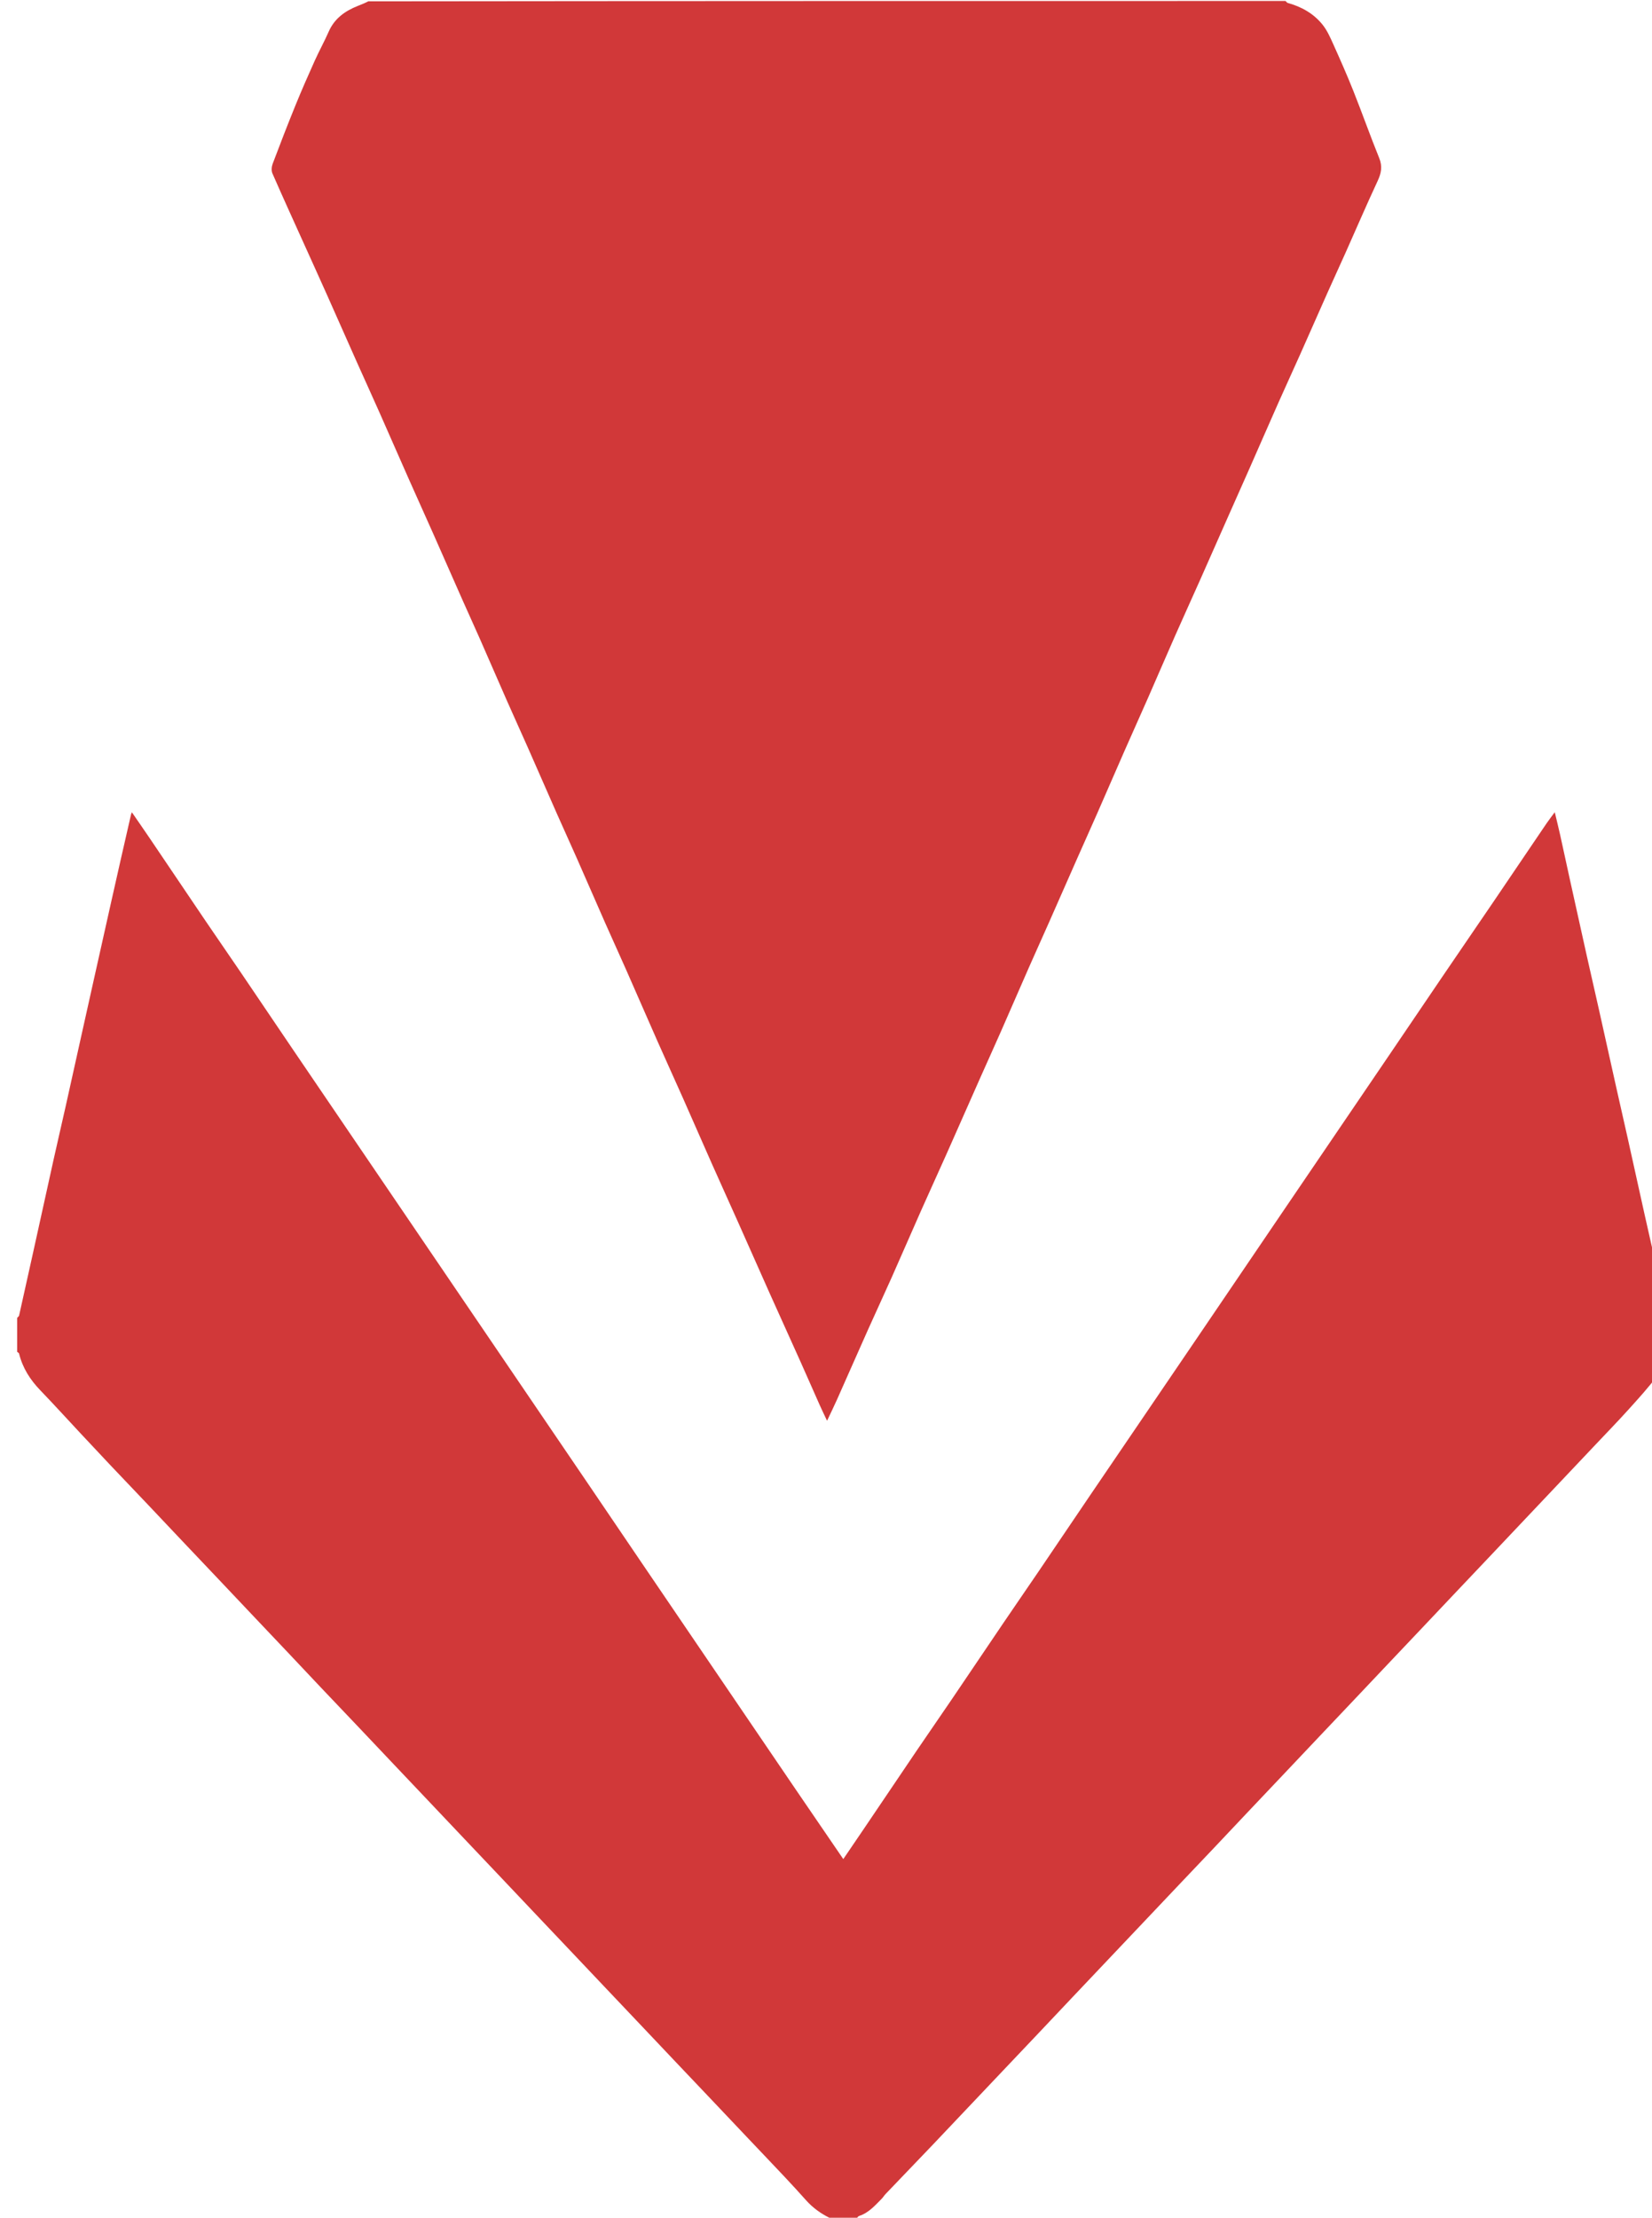 <?xml version="1.0" encoding="utf-8"?>
<svg viewBox="0 0 1683 2259" xmlns="http://www.w3.org/2000/svg">
  <path fill="#D13839" opacity="1" stroke="none" d="&#10;M1309.531,1 &#10;&#9;C1310.567,1.662 1311.021,2.735 1311.717,2.927 &#10;&#9;C1325.886,6.837 1338.349,13.799 1347.505,25.312 &#10;&#9;C1352.02,30.989 1355.112,37.942 1358.125,44.643 &#10;&#9;C1365.234,60.457 1372.265,76.326 1378.677,92.432 &#10;&#9;C1387.743,115.208 1395.91,138.345 1405.115,161.064 &#10;&#9;C1408.546,169.531 1407.163,176.45 1403.486,184.34 &#10;&#9;C1392.217,208.522 1381.691,233.048 1370.813,257.413 &#10;&#9;C1364.736,271.022 1358.474,284.549 1352.406,298.163 &#10;&#9;C1343.145,318.942 1334.026,339.786 1324.758,360.563 &#10;&#9;C1317.361,377.146 1309.746,393.632 1302.381,410.23 &#10;&#9;C1292.435,432.642 1282.66,455.129 1272.766,477.565 &#10;&#9;C1266.162,492.542 1259.465,507.478 1252.836,522.444 &#10;&#9;C1242.763,545.185 1232.752,567.953 1222.642,590.677 &#10;&#9;C1214.192,609.672 1205.55,628.582 1197.156,647.602 &#10;&#9;C1187.912,668.548 1178.908,689.6 1169.699,710.562 &#10;&#9;C1161.734,728.694 1153.572,746.74 1145.6,764.87 &#10;&#9;C1136.316,785.983 1127.185,807.163 1117.908,828.279 &#10;&#9;C1111.261,843.411 1104.452,858.471 1097.77,873.587 &#10;&#9;C1088.048,895.578 1078.404,917.603 1068.672,939.59 &#10;&#9;C1061.845,955.012 1054.859,970.365 1048.066,985.802 &#10;&#9;C1038.576,1007.365 1029.251,1029.001 1019.757,1050.562 &#10;&#9;C1012.829,1066.293 1005.705,1081.938 998.734,1097.65 &#10;&#9;C987.317,1123.385 976.004,1149.166 964.551,1174.885 &#10;&#9;C955.823,1194.485 946.865,1213.982 938.158,1233.592 &#10;&#9;C928.198,1256.023 918.49,1278.567 908.509,1300.989 &#10;&#9;C900.586,1318.789 892.333,1336.442 884.381,1354.229 &#10;&#9;C873.761,1377.984 863.329,1401.822 852.735,1425.588 &#10;&#9;C849.613,1432.592 846.217,1439.474 842.582,1447.188 &#10;&#9;C839.905,1441.49 837.382,1436.345 835.049,1431.114 &#10;&#9;C828.515,1416.465 822.122,1401.753 815.559,1387.117 &#10;&#9;C805.109,1363.813 794.51,1340.575 784.078,1317.263 &#10;&#9;C773.181,1292.913 762.439,1268.494 751.571,1244.131 &#10;&#9;C742.9,1224.693 734.077,1205.323 725.44,1185.87 &#10;&#9;C715.468,1163.409 705.68,1140.866 695.711,1118.403 &#10;&#9;C687.285,1099.414 678.632,1080.525 670.229,1061.525 &#10;&#9;C659.314,1036.844 648.595,1012.076 637.699,987.386 &#10;&#9;C630.69,971.507 623.442,955.734 616.43,939.856 &#10;&#9;C606.85,918.161 597.444,896.39 587.867,874.694 &#10;&#9;C581.06,859.274 574.029,843.952 567.215,828.534 &#10;&#9;C557.362,806.242 547.659,783.883 537.809,761.589 &#10;&#9;C530.798,745.721 523.578,729.946 516.581,714.072 &#10;&#9;C507.28,692.968 498.15,671.789 488.858,650.681 &#10;&#9;C483.185,637.791 477.297,624.996 471.593,612.119 &#10;&#9;C461.585,589.529 451.684,566.891 441.662,544.308 &#10;&#9;C433.3,525.466 424.772,506.697 416.419,487.851 &#10;&#9;C406.463,465.388 396.668,442.853 386.704,420.393 &#10;&#9;C379.2,403.48 371.493,386.656 363.957,369.757 &#10;&#9;C353.498,346.305 343.153,322.802 332.686,299.354 &#10;&#9;C325.277,282.758 317.746,266.216 310.271,249.649 &#10;&#9;C299.293,225.321 288.191,201.047 277.511,176.589 &#10;&#9;C276.322,173.867 276.672,169.774 277.767,166.866 &#10;&#9;C285.308,146.841 293.038,126.881 301.105,107.063 &#10;&#9;C307.273,91.909 313.865,76.92 320.576,61.996 &#10;&#9;C325.083,51.972 330.442,42.327 334.854,32.264 &#10;&#9;C340.764,18.783 351.532,11.162 364.614,5.988 &#10;&#9;C368.202,4.568 371.792,3.15 375.19,1.365 &#10;&#9;C686.354,1 997.708,1 1309.531,1 &#10;z"/>
  <path fill="#D13839" opacity="1" stroke="none" d="M 17.502 1342.469 C 18.163 1341.399 19.259 1340.896 19.42 1340.183 C 24.014 1319.789 28.525 1299.377 33.029 1278.963 C 40.207 1246.424 47.33 1213.871 54.555 1181.343 C 58.556 1163.333 62.77 1145.37 66.796 1127.366 C 72.75 1100.742 78.616 1074.097 84.531 1047.464 C 88.215 1030.876 91.917 1014.291 95.619 997.707 C 101.597 970.93 107.573 944.152 113.569 917.379 C 116.889 902.555 120.232 887.736 123.596 872.922 C 126.886 858.434 130.214 843.955 133.538 829.474 C 133.637 829.04 133.869 828.637 134.366 827.416 C 140.57 836.433 146.504 844.934 152.312 853.519 C 171.469 881.84 190.54 910.219 209.726 938.52 C 221.39 955.727 233.262 972.794 244.94 989.992 C 262.861 1016.385 280.671 1042.853 298.574 1069.259 C 316.205 1095.263 333.892 1121.229 351.555 1147.212 C 369.217 1173.195 386.88 1199.178 404.542 1225.161 C 422.205 1251.144 439.867 1277.126 457.53 1303.109 C 475.193 1329.092 492.855 1355.075 510.518 1381.058 C 528.18 1407.041 545.842 1433.024 563.505 1459.006 C 575.186 1476.188 586.88 1493.36 598.547 1510.551 C 616.556 1537.086 634.535 1563.64 652.548 1590.172 C 670.196 1616.165 687.87 1642.14 705.532 1668.122 C 723.195 1694.105 740.857 1720.088 758.52 1746.07 C 776.182 1772.053 793.822 1798.052 811.514 1824.014 C 827.27 1847.135 843.085 1870.216 859.115 1893.669 C 866.252 1883.176 873.323 1872.832 880.341 1862.451 C 898.113 1836.162 915.819 1809.828 933.635 1783.568 C 945.489 1766.095 957.549 1748.76 969.406 1731.289 C 987.231 1705.025 1004.923 1678.67 1022.74 1652.401 C 1034.314 1635.336 1046.058 1618.387 1057.64 1601.327 C 1075.65 1574.798 1093.561 1548.201 1111.564 1521.667 C 1129.847 1494.721 1148.194 1467.818 1166.507 1440.891 C 1184.174 1414.913 1201.838 1388.933 1219.494 1362.948 C 1231.086 1345.888 1242.663 1328.818 1254.245 1311.753 C 1272.343 1285.087 1290.432 1258.416 1308.539 1231.757 C 1326.193 1205.765 1343.864 1179.784 1361.528 1153.799 C 1379.191 1127.814 1396.868 1101.84 1414.514 1075.844 C 1432.89 1048.772 1451.204 1021.658 1469.604 994.602 C 1487.182 968.753 1504.874 942.981 1522.445 917.126 C 1540.193 891.012 1557.835 864.826 1575.571 838.704 C 1578.03 835.082 1580.761 831.644 1583.942 827.342 C 1585.899 835.564 1587.782 843.055 1589.457 850.592 C 1592.894 866.062 1596.188 881.563 1599.598 897.038 C 1605.223 922.56 1610.861 948.08 1616.555 973.587 C 1620.577 991.598 1624.741 1009.577 1628.77 1027.587 C 1634.724 1054.205 1640.592 1080.844 1646.54 1107.464 C 1650.565 1125.479 1654.71 1143.467 1658.723 1161.485 C 1664.367 1186.83 1669.897 1212.2 1675.553 1237.542 C 1680.25 1258.591 1685.093 1279.606 1689.802 1300.652 C 1692.796 1314.035 1695.651 1327.45 1698.617 1340.84 C 1698.741 1341.402 1699.353 1341.856 1700.12 1342.18 C 1700.502 1353.354 1700.502 1364.708 1700.143 1376.321 C 1699.356 1377.41 1698.881 1378.22 1698.51 1379.075 C 1695.333 1386.393 1693.391 1394.627 1688.752 1400.853 C 1679.529 1413.229 1669.041 1424.697 1658.674 1436.178 C 1647.681 1448.351 1636.23 1460.111 1624.965 1472.039 C 1613.586 1484.087 1602.193 1496.121 1590.803 1508.159 C 1578.84 1520.801 1566.87 1533.438 1554.91 1546.082 C 1543.635 1558 1532.374 1569.931 1521.095 1581.844 C 1508.67 1594.967 1496.224 1608.07 1483.8 1621.194 C 1472.52 1633.108 1461.264 1645.043 1449.986 1656.958 C 1437.678 1669.962 1425.352 1682.95 1413.043 1695.953 C 1401.651 1707.987 1390.276 1720.037 1378.884 1732.071 C 1366.689 1744.953 1354.478 1757.821 1342.283 1770.702 C 1330.776 1782.857 1319.285 1795.027 1307.778 1807.182 C 1295.583 1820.064 1283.367 1832.926 1271.179 1845.814 C 1259.792 1857.856 1248.449 1869.938 1237.054 1881.971 C 1224.858 1894.849 1212.615 1907.681 1200.41 1920.549 C 1188.432 1933.178 1176.478 1945.828 1164.509 1958.466 C 1152.426 1971.224 1140.337 1983.976 1128.252 1996.732 C 1116.396 2009.247 1104.536 2021.757 1092.689 2034.28 C 1081.072 2046.561 1069.479 2058.865 1057.857 2071.142 C 1045.777 2083.902 1033.672 2096.639 1021.583 2109.39 C 1009.494 2122.142 997.41 2134.9 985.325 2147.656 C 973.469 2160.17 961.653 2172.723 949.751 2185.193 C 933.937 2201.761 918.047 2218.255 902.222 2234.812 C 900.756 2236.347 899.656 2238.237 898.161 2239.739 C 891.321 2246.611 884.934 2254.074 875.19 2257.191 C 874.106 2257.538 873.39 2259.036 872.502 2260 C 863.815 2260 855.127 2260 846.213 2259.67 C 836.477 2254.962 828.156 2249.005 821.156 2241.156 C 814.112 2233.256 806.956 2225.453 799.707 2217.741 C 787.325 2204.569 774.827 2191.507 762.389 2178.387 C 750.524 2165.871 738.683 2153.333 726.816 2140.818 C 714.263 2127.579 701.684 2114.364 689.132 2101.123 C 677.382 2088.728 665.657 2076.308 653.911 2063.909 C 641.708 2051.027 629.488 2038.16 617.282 2025.279 C 605.42 2012.761 593.57 2000.23 581.709 1987.711 C 569.504 1974.829 557.287 1961.958 545.083 1949.075 C 533.338 1936.675 521.608 1924.26 509.862 1911.861 C 497.658 1898.978 485.439 1886.109 473.233 1873.228 C 461.373 1860.713 449.525 1848.186 437.667 1835.67 C 425.465 1822.791 413.252 1809.922 401.051 1797.041 C 389.309 1784.645 377.59 1772.226 365.836 1759.841 C 352.824 1746.13 339.761 1732.466 326.76 1718.744 C 315.821 1707.199 304.955 1695.587 294.03 1684.029 C 281.96 1671.262 269.855 1658.528 257.776 1645.77 C 246.147 1633.489 234.54 1621.187 222.909 1608.908 C 210.594 1595.907 198.252 1582.931 185.939 1569.927 C 174.546 1557.895 163.197 1545.822 151.793 1533.801 C 138.668 1519.966 125.474 1506.197 112.366 1492.346 C 102.235 1481.641 92.172 1470.87 82.111 1460.098 C 68.442 1445.463 54.984 1430.625 41.092 1416.205 C 30.722 1405.442 22.985 1393.37 19.424 1378.751 C 19.254 1378.053 18.164 1377.579 17.502 1377 C 17.502 1365.646 17.502 1354.292 17.502 1342.469 Z"/>
</svg>